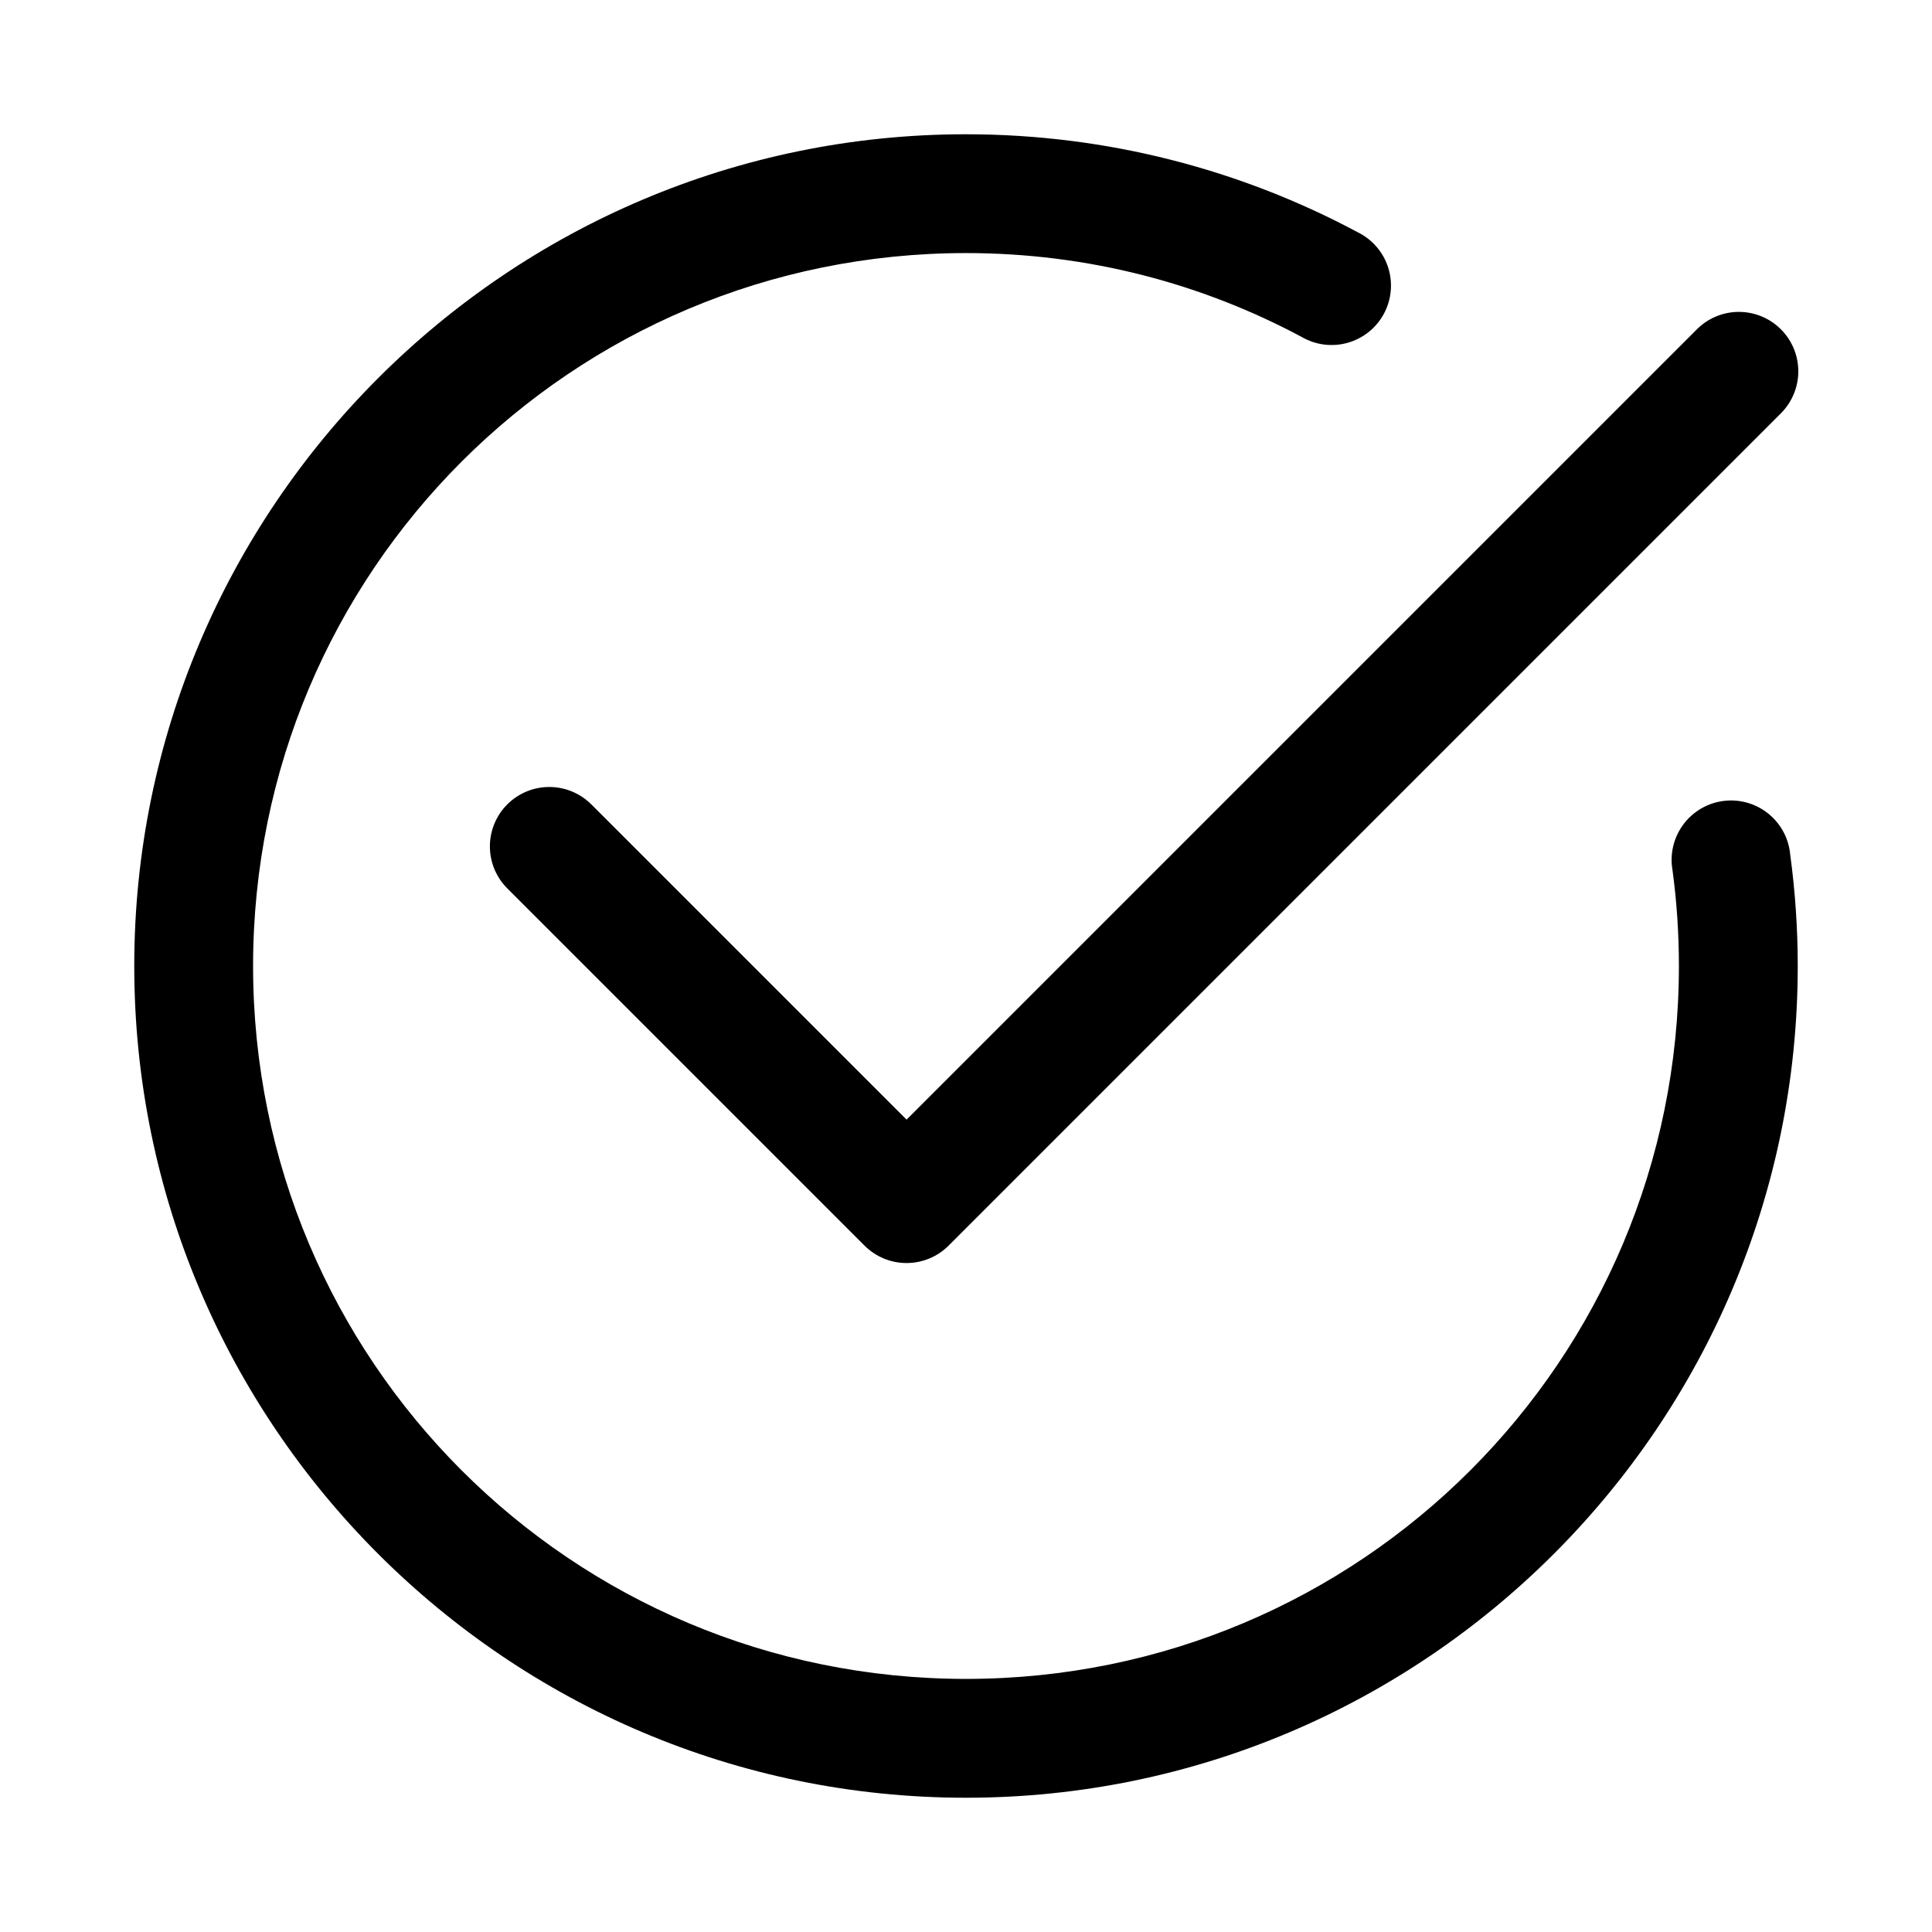<?xml version="1.0" encoding="UTF-8"?>
<!-- Uploaded to: ICON Repo, www.iconrepo.com, Generator: ICON Repo Mixer Tools -->
<svg fill="#000000" width="800px" height="800px" version="1.1" viewBox="144 144 512 512" xmlns="http://www.w3.org/2000/svg">
 <g>
  <path d="m400 179.58c-121.55 0-220.42 98.879-220.42 220.42 0 121.55 98.867 220.42 220.42 220.42 121.54 0 220.42-98.863 220.42-220.42 0-10.031-0.691-19.914-2-29.582-0.398-4.269-2.523-8.195-5.879-10.863-3.359-2.668-7.656-3.856-11.91-3.281-4.25 0.574-8.082 2.859-10.609 6.324-2.527 3.465-3.535 7.809-2.785 12.031 1.117 8.281 1.691 16.758 1.691 25.367 0 104.53-84.41 188.93-188.93 188.93-104.54 0-188.93-84.395-188.93-188.93 0-104.52 84.395-188.93 188.93-188.93 32.242 0 62.488 8.051 89.023 22.262v0.004c3.691 2.125 8.082 2.668 12.176 1.496 4.098-1.168 7.543-3.941 9.555-7.695 2.016-3.75 2.422-8.16 1.133-12.215-1.289-4.059-4.168-7.422-7.981-9.32-30.961-16.582-66.402-26.016-103.91-26.016z"/>
  <path d="m604.36 226.66c-4.09 0.121-7.973 1.832-10.824 4.766l-209.29 209.29-83.332-83.332c-2.934-3.047-6.969-4.785-11.195-4.824-4.227-0.043-8.293 1.621-11.281 4.609-2.992 2.992-4.652 7.055-4.613 11.285 0.043 4.227 1.781 8.262 4.824 11.191l94.465 94.465c2.953 2.953 6.957 4.609 11.133 4.609 4.176 0 8.18-1.656 11.133-4.609l220.42-220.42-0.004 0.004c3.055-2.969 4.773-7.043 4.773-11.297-0.004-4.258-1.727-8.332-4.781-11.293-3.055-2.965-7.176-4.566-11.43-4.441z"/>
 </g>
</svg>